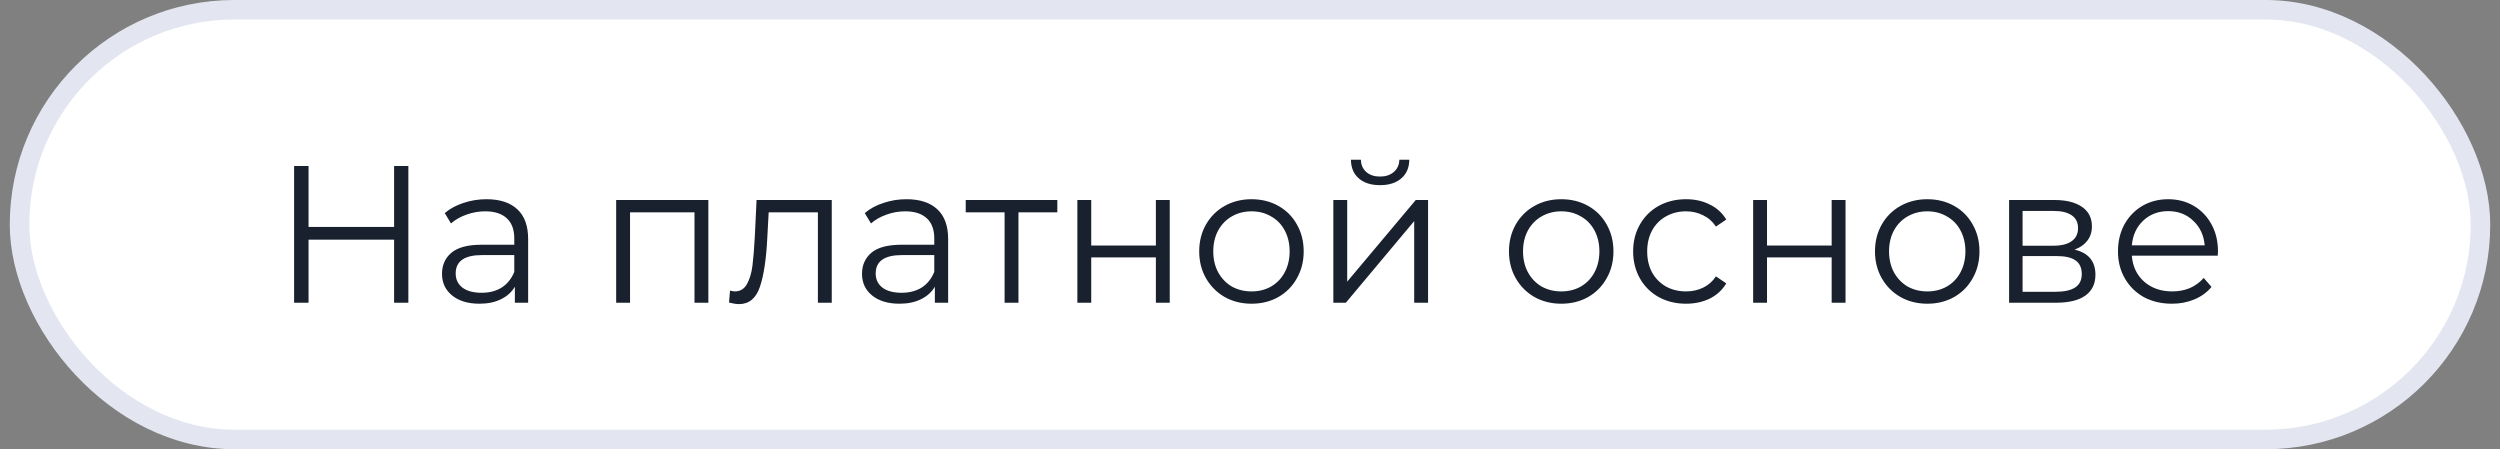 <?xml version="1.0" encoding="UTF-8"?> <svg xmlns="http://www.w3.org/2000/svg" width="128" height="23" viewBox="0 0 128 23" fill="none"><rect x="0" y="0" width="128" height="23" fill="#808080" stroke="none"/><rect x="1" y="0.5" width="126" height="22" rx="11" fill="white"></rect><rect x="1" y="0.5" width="126" height="22" rx="11" stroke="#E3E6F0"></rect><path d="M20.908 8.5V15.5H20.178V12.27H15.798V15.5H15.058V8.5H15.798V11.62H20.178V8.5H20.908ZM24.911 10.2C25.598 10.2 26.124 10.373 26.491 10.72C26.858 11.06 27.041 11.567 27.041 12.24V15.5H26.361V14.68C26.201 14.953 25.964 15.167 25.651 15.32C25.344 15.473 24.977 15.55 24.551 15.55C23.964 15.55 23.497 15.41 23.151 15.13C22.804 14.85 22.631 14.48 22.631 14.02C22.631 13.573 22.791 13.213 23.111 12.94C23.438 12.667 23.954 12.53 24.661 12.53H26.331V12.21C26.331 11.757 26.204 11.413 25.951 11.18C25.698 10.94 25.328 10.82 24.841 10.82C24.508 10.82 24.188 10.877 23.881 10.99C23.574 11.097 23.311 11.247 23.091 11.44L22.771 10.91C23.038 10.683 23.358 10.51 23.731 10.39C24.104 10.263 24.497 10.2 24.911 10.2ZM24.661 14.99C25.061 14.99 25.404 14.9 25.691 14.72C25.977 14.533 26.191 14.267 26.331 13.92V13.06H24.681C23.781 13.06 23.331 13.373 23.331 14C23.331 14.307 23.448 14.55 23.681 14.73C23.914 14.903 24.241 14.99 24.661 14.99ZM36.268 10.24V15.5H35.558V10.87H32.258V15.5H31.548V10.24H36.268ZM42.586 10.24V15.5H41.876V10.87H39.356L39.286 12.17C39.233 13.263 39.106 14.103 38.906 14.69C38.706 15.277 38.35 15.57 37.836 15.57C37.696 15.57 37.526 15.543 37.326 15.49L37.376 14.88C37.496 14.907 37.58 14.92 37.626 14.92C37.9 14.92 38.106 14.793 38.246 14.54C38.386 14.287 38.48 13.973 38.526 13.6C38.573 13.227 38.613 12.733 38.646 12.12L38.736 10.24H42.586ZM46.415 10.2C47.101 10.2 47.628 10.373 47.995 10.72C48.361 11.06 48.545 11.567 48.545 12.24V15.5H47.865V14.68C47.705 14.953 47.468 15.167 47.155 15.32C46.848 15.473 46.481 15.55 46.055 15.55C45.468 15.55 45.001 15.41 44.655 15.13C44.308 14.85 44.135 14.48 44.135 14.02C44.135 13.573 44.295 13.213 44.615 12.94C44.941 12.667 45.458 12.53 46.165 12.53H47.835V12.21C47.835 11.757 47.708 11.413 47.455 11.18C47.201 10.94 46.831 10.82 46.345 10.82C46.011 10.82 45.691 10.877 45.385 10.99C45.078 11.097 44.815 11.247 44.595 11.44L44.275 10.91C44.541 10.683 44.861 10.51 45.235 10.39C45.608 10.263 46.001 10.2 46.415 10.2ZM46.165 14.99C46.565 14.99 46.908 14.9 47.195 14.72C47.481 14.533 47.695 14.267 47.835 13.92V13.06H46.185C45.285 13.06 44.835 13.373 44.835 14C44.835 14.307 44.951 14.55 45.185 14.73C45.418 14.903 45.745 14.99 46.165 14.99ZM54.135 10.87H52.145V15.5H51.435V10.87H49.445V10.24H54.135V10.87ZM55.161 10.24H55.871V12.57H59.181V10.24H59.891V15.5H59.181V13.18H55.871V15.5H55.161V10.24ZM64.079 15.55C63.573 15.55 63.116 15.437 62.709 15.21C62.303 14.977 61.983 14.657 61.749 14.25C61.516 13.843 61.399 13.383 61.399 12.87C61.399 12.357 61.516 11.897 61.749 11.49C61.983 11.083 62.303 10.767 62.709 10.54C63.116 10.313 63.573 10.2 64.079 10.2C64.586 10.2 65.043 10.313 65.449 10.54C65.856 10.767 66.173 11.083 66.399 11.49C66.633 11.897 66.749 12.357 66.749 12.87C66.749 13.383 66.633 13.843 66.399 14.25C66.173 14.657 65.856 14.977 65.449 15.21C65.043 15.437 64.586 15.55 64.079 15.55ZM64.079 14.92C64.453 14.92 64.786 14.837 65.079 14.67C65.379 14.497 65.613 14.253 65.779 13.94C65.946 13.627 66.029 13.27 66.029 12.87C66.029 12.47 65.946 12.113 65.779 11.8C65.613 11.487 65.379 11.247 65.079 11.08C64.786 10.907 64.453 10.82 64.079 10.82C63.706 10.82 63.369 10.907 63.069 11.08C62.776 11.247 62.543 11.487 62.369 11.8C62.203 12.113 62.119 12.47 62.119 12.87C62.119 13.27 62.203 13.627 62.369 13.94C62.543 14.253 62.776 14.497 63.069 14.67C63.369 14.837 63.706 14.92 64.079 14.92ZM68.267 10.24H68.977V14.42L72.487 10.24H73.117V15.5H72.407V11.32L68.907 15.5H68.267V10.24ZM70.657 9.48C70.204 9.48 69.844 9.367 69.577 9.14C69.31 8.913 69.174 8.593 69.167 8.18H69.677C69.683 8.44 69.777 8.65 69.957 8.81C70.137 8.963 70.37 9.04 70.657 9.04C70.944 9.04 71.177 8.963 71.357 8.81C71.543 8.65 71.64 8.44 71.647 8.18H72.157C72.15 8.593 72.01 8.913 71.737 9.14C71.47 9.367 71.11 9.48 70.657 9.48ZM79.939 15.55C79.432 15.55 78.975 15.437 78.569 15.21C78.162 14.977 77.842 14.657 77.609 14.25C77.376 13.843 77.259 13.383 77.259 12.87C77.259 12.357 77.376 11.897 77.609 11.49C77.842 11.083 78.162 10.767 78.569 10.54C78.975 10.313 79.432 10.2 79.939 10.2C80.445 10.2 80.902 10.313 81.309 10.54C81.716 10.767 82.032 11.083 82.259 11.49C82.492 11.897 82.609 12.357 82.609 12.87C82.609 13.383 82.492 13.843 82.259 14.25C82.032 14.657 81.716 14.977 81.309 15.21C80.902 15.437 80.445 15.55 79.939 15.55ZM79.939 14.92C80.312 14.92 80.645 14.837 80.939 14.67C81.239 14.497 81.472 14.253 81.639 13.94C81.805 13.627 81.889 13.27 81.889 12.87C81.889 12.47 81.805 12.113 81.639 11.8C81.472 11.487 81.239 11.247 80.939 11.08C80.645 10.907 80.312 10.82 79.939 10.82C79.566 10.82 79.229 10.907 78.929 11.08C78.635 11.247 78.402 11.487 78.229 11.8C78.062 12.113 77.979 12.47 77.979 12.87C77.979 13.27 78.062 13.627 78.229 13.94C78.402 14.253 78.635 14.497 78.929 14.67C79.229 14.837 79.566 14.92 79.939 14.92ZM86.326 15.55C85.806 15.55 85.34 15.437 84.926 15.21C84.519 14.983 84.2 14.667 83.966 14.26C83.733 13.847 83.616 13.383 83.616 12.87C83.616 12.357 83.733 11.897 83.966 11.49C84.2 11.083 84.519 10.767 84.926 10.54C85.34 10.313 85.806 10.2 86.326 10.2C86.779 10.2 87.183 10.29 87.536 10.47C87.896 10.643 88.18 10.9 88.386 11.24L87.856 11.6C87.683 11.34 87.463 11.147 87.196 11.02C86.93 10.887 86.639 10.82 86.326 10.82C85.946 10.82 85.603 10.907 85.296 11.08C84.996 11.247 84.76 11.487 84.586 11.8C84.419 12.113 84.336 12.47 84.336 12.87C84.336 13.277 84.419 13.637 84.586 13.95C84.76 14.257 84.996 14.497 85.296 14.67C85.603 14.837 85.946 14.92 86.326 14.92C86.639 14.92 86.93 14.857 87.196 14.73C87.463 14.603 87.683 14.41 87.856 14.15L88.386 14.51C88.18 14.85 87.896 15.11 87.536 15.29C87.176 15.463 86.773 15.55 86.326 15.55ZM89.761 10.24H90.471V12.57H93.781V10.24H94.491V15.5H93.781V13.18H90.471V15.5H89.761V10.24ZM98.679 15.55C98.172 15.55 97.716 15.437 97.309 15.21C96.902 14.977 96.582 14.657 96.349 14.25C96.116 13.843 95.999 13.383 95.999 12.87C95.999 12.357 96.116 11.897 96.349 11.49C96.582 11.083 96.902 10.767 97.309 10.54C97.716 10.313 98.172 10.2 98.679 10.2C99.186 10.2 99.642 10.313 100.049 10.54C100.456 10.767 100.772 11.083 100.999 11.49C101.232 11.897 101.349 12.357 101.349 12.87C101.349 13.383 101.232 13.843 100.999 14.25C100.772 14.657 100.456 14.977 100.049 15.21C99.642 15.437 99.186 15.55 98.679 15.55ZM98.679 14.92C99.052 14.92 99.386 14.837 99.679 14.67C99.979 14.497 100.212 14.253 100.379 13.94C100.546 13.627 100.629 13.27 100.629 12.87C100.629 12.47 100.546 12.113 100.379 11.8C100.212 11.487 99.979 11.247 99.679 11.08C99.386 10.907 99.052 10.82 98.679 10.82C98.306 10.82 97.969 10.907 97.669 11.08C97.376 11.247 97.142 11.487 96.969 11.8C96.802 12.113 96.719 12.47 96.719 12.87C96.719 13.27 96.802 13.627 96.969 13.94C97.142 14.253 97.376 14.497 97.669 14.67C97.969 14.837 98.306 14.92 98.679 14.92ZM106.216 12.78C106.93 12.947 107.286 13.377 107.286 14.07C107.286 14.53 107.116 14.883 106.776 15.13C106.436 15.377 105.93 15.5 105.256 15.5H102.866V10.24H105.186C105.786 10.24 106.256 10.357 106.596 10.59C106.936 10.823 107.106 11.157 107.106 11.59C107.106 11.877 107.026 12.123 106.866 12.33C106.713 12.53 106.496 12.68 106.216 12.78ZM103.556 12.58H105.136C105.543 12.58 105.853 12.503 106.066 12.35C106.286 12.197 106.396 11.973 106.396 11.68C106.396 11.387 106.286 11.167 106.066 11.02C105.853 10.873 105.543 10.8 105.136 10.8H103.556V12.58ZM105.226 14.94C105.68 14.94 106.02 14.867 106.246 14.72C106.473 14.573 106.586 14.343 106.586 14.03C106.586 13.717 106.483 13.487 106.276 13.34C106.07 13.187 105.743 13.11 105.296 13.11H103.556V14.94H105.226ZM113.55 13.09H109.15C109.19 13.637 109.4 14.08 109.78 14.42C110.16 14.753 110.64 14.92 111.22 14.92C111.547 14.92 111.847 14.863 112.12 14.75C112.394 14.63 112.63 14.457 112.83 14.23L113.23 14.69C112.997 14.97 112.704 15.183 112.35 15.33C112.004 15.477 111.62 15.55 111.2 15.55C110.66 15.55 110.18 15.437 109.76 15.21C109.347 14.977 109.024 14.657 108.79 14.25C108.557 13.843 108.44 13.383 108.44 12.87C108.44 12.357 108.55 11.897 108.77 11.49C108.997 11.083 109.304 10.767 109.69 10.54C110.084 10.313 110.524 10.2 111.01 10.2C111.497 10.2 111.934 10.313 112.32 10.54C112.707 10.767 113.01 11.083 113.23 11.49C113.45 11.89 113.56 12.35 113.56 12.87L113.55 13.09ZM111.01 10.81C110.504 10.81 110.077 10.973 109.73 11.3C109.39 11.62 109.197 12.04 109.15 12.56H112.88C112.834 12.04 112.637 11.62 112.29 11.3C111.95 10.973 111.524 10.81 111.01 10.81Z" fill="#18212D"></path></svg> 